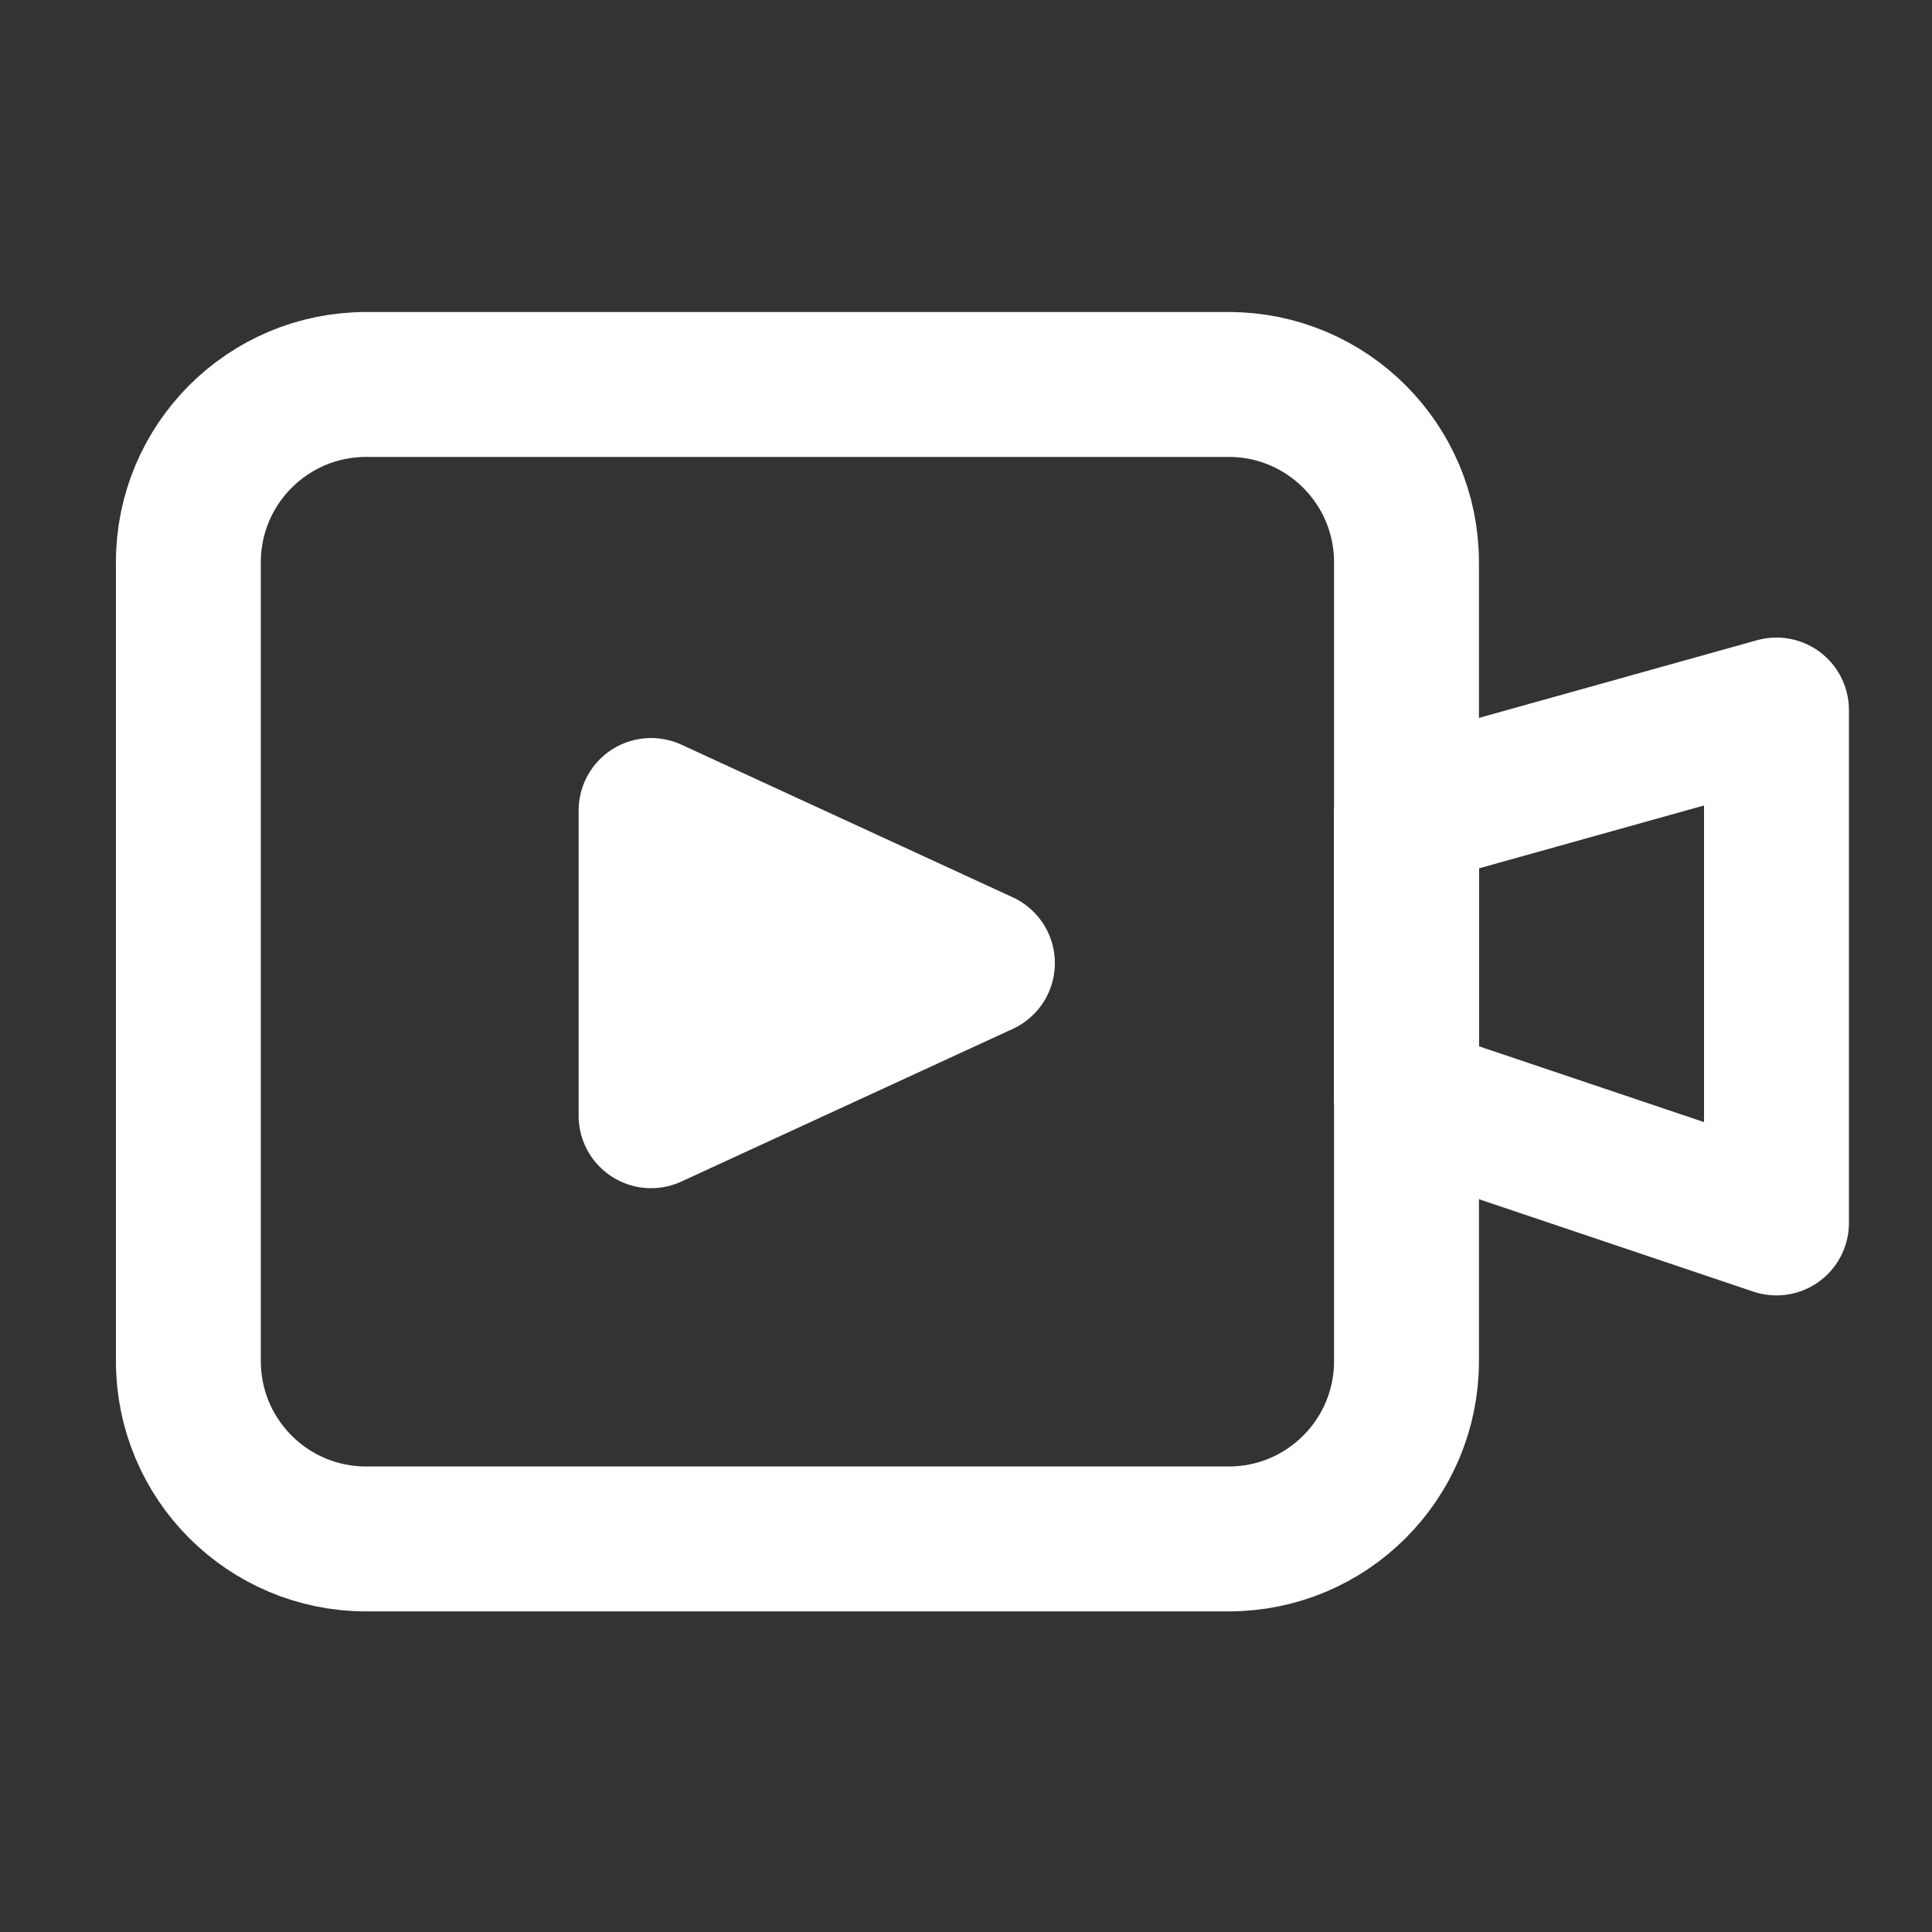 <svg width="20" height="20" viewBox="0 0 20 20" fill="none" xmlns="http://www.w3.org/2000/svg">
<rect x="0" y="0" width="20" height="20" fill="#333333" stroke="none"/>
<g clip-path="url(#clip0_766_3215)">
<path d="M12.72 3.98H3.79C2.774 3.98 1.95 4.804 1.95 5.82V14.091C1.95 15.107 2.774 15.931 3.79 15.931H12.72C13.736 15.931 14.56 15.107 14.56 14.091V5.82C14.56 4.804 13.736 3.98 12.72 3.98Z" stroke="white" stroke-width="1.5" stroke-linecap="round" stroke-linejoin="round"/>
<path d="M18.39 12.66L14.56 11.37V8.42L18.39 7.35V12.66Z" stroke="white" stroke-width="1.5" stroke-linecap="round" stroke-linejoin="round"/>
<path d="M6.74 11.55V8.39L10.17 9.97L6.74 11.55Z" stroke="white" stroke-width="1.5" stroke-linecap="round" stroke-linejoin="round"/>
<path d="M6.97 8.9V11.11L9.62 9.97L6.97 8.9Z" fill="white"/>
</g>
<defs>
<clipPath id="clip0_766_3215">
<rect width="20" height="20" fill="white"/>
</clipPath>
</defs>
</svg>
